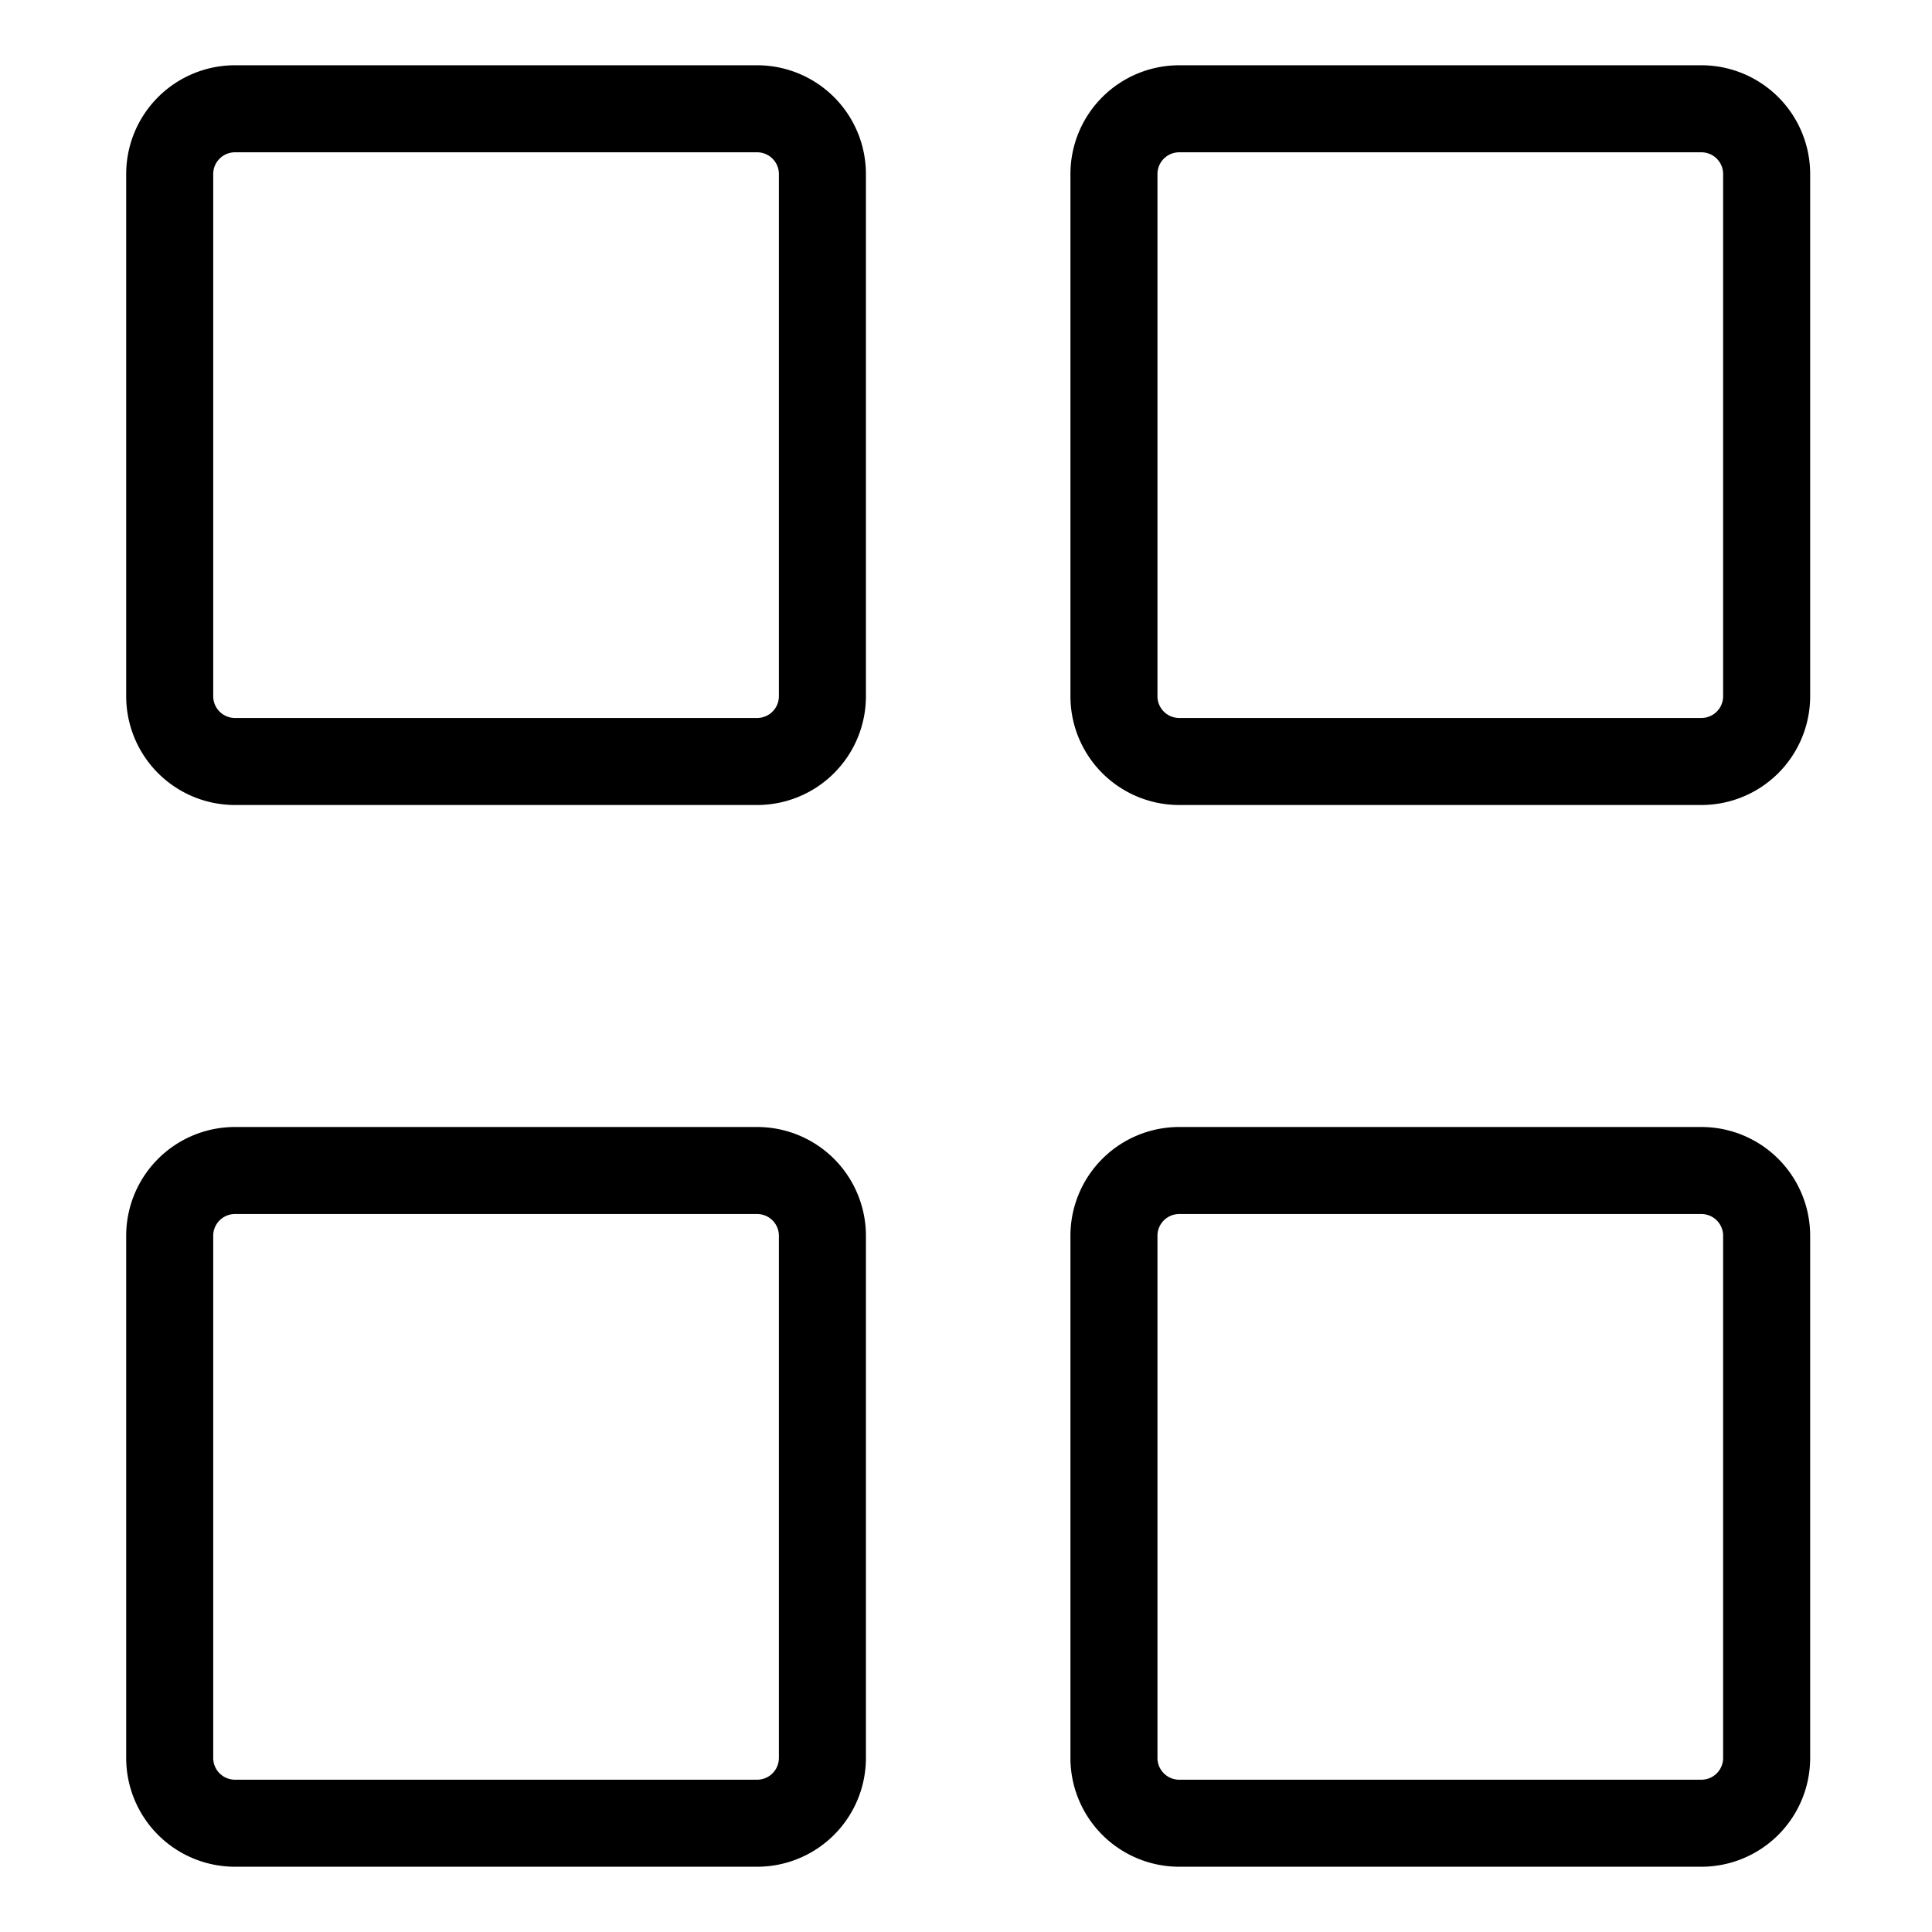 <svg xmlns="http://www.w3.org/2000/svg" width="444" height="444" viewBox="0 0 444 444">
  <defs>
    <style>
      .cls-1 {
        fill: none;
        stroke: #000;
        stroke-width: 20px;
        fill-rule: evenodd;
      }
    </style>
  </defs>
  <path id="Прямоугольник_1" data-name="Прямоугольник 1" class="cls-1" d="M54,25H174a15,15,0,0,1,15,15V160a15,15,0,0,1-15,15H54a15,15,0,0,1-15-15V40A15,15,0,0,1,54,25Z"/>
  <path id="Прямоугольник_1_копия_4" data-name="Прямоугольник 1 копия 4" class="cls-1" d="M54,269H174a15,15,0,0,1,15,15V404a15,15,0,0,1-15,15H54a15,15,0,0,1-15-15V284A15,15,0,0,1,54,269Z"/>
  <path id="Прямоугольник_1_копия_5" data-name="Прямоугольник 1 копия 5" class="cls-1" d="M271,269H391a15,15,0,0,1,15,15V404a15,15,0,0,1-15,15H271a15,15,0,0,1-15-15V284A15,15,0,0,1,271,269Z"/>
  <path id="Прямоугольник_1_копия_6" data-name="Прямоугольник 1 копия 6" class="cls-1" d="M271,25H391a15,15,0,0,1,15,15V160a15,15,0,0,1-15,15H271a15,15,0,0,1-15-15V40A15,15,0,0,1,271,25Z"/>
</svg>

